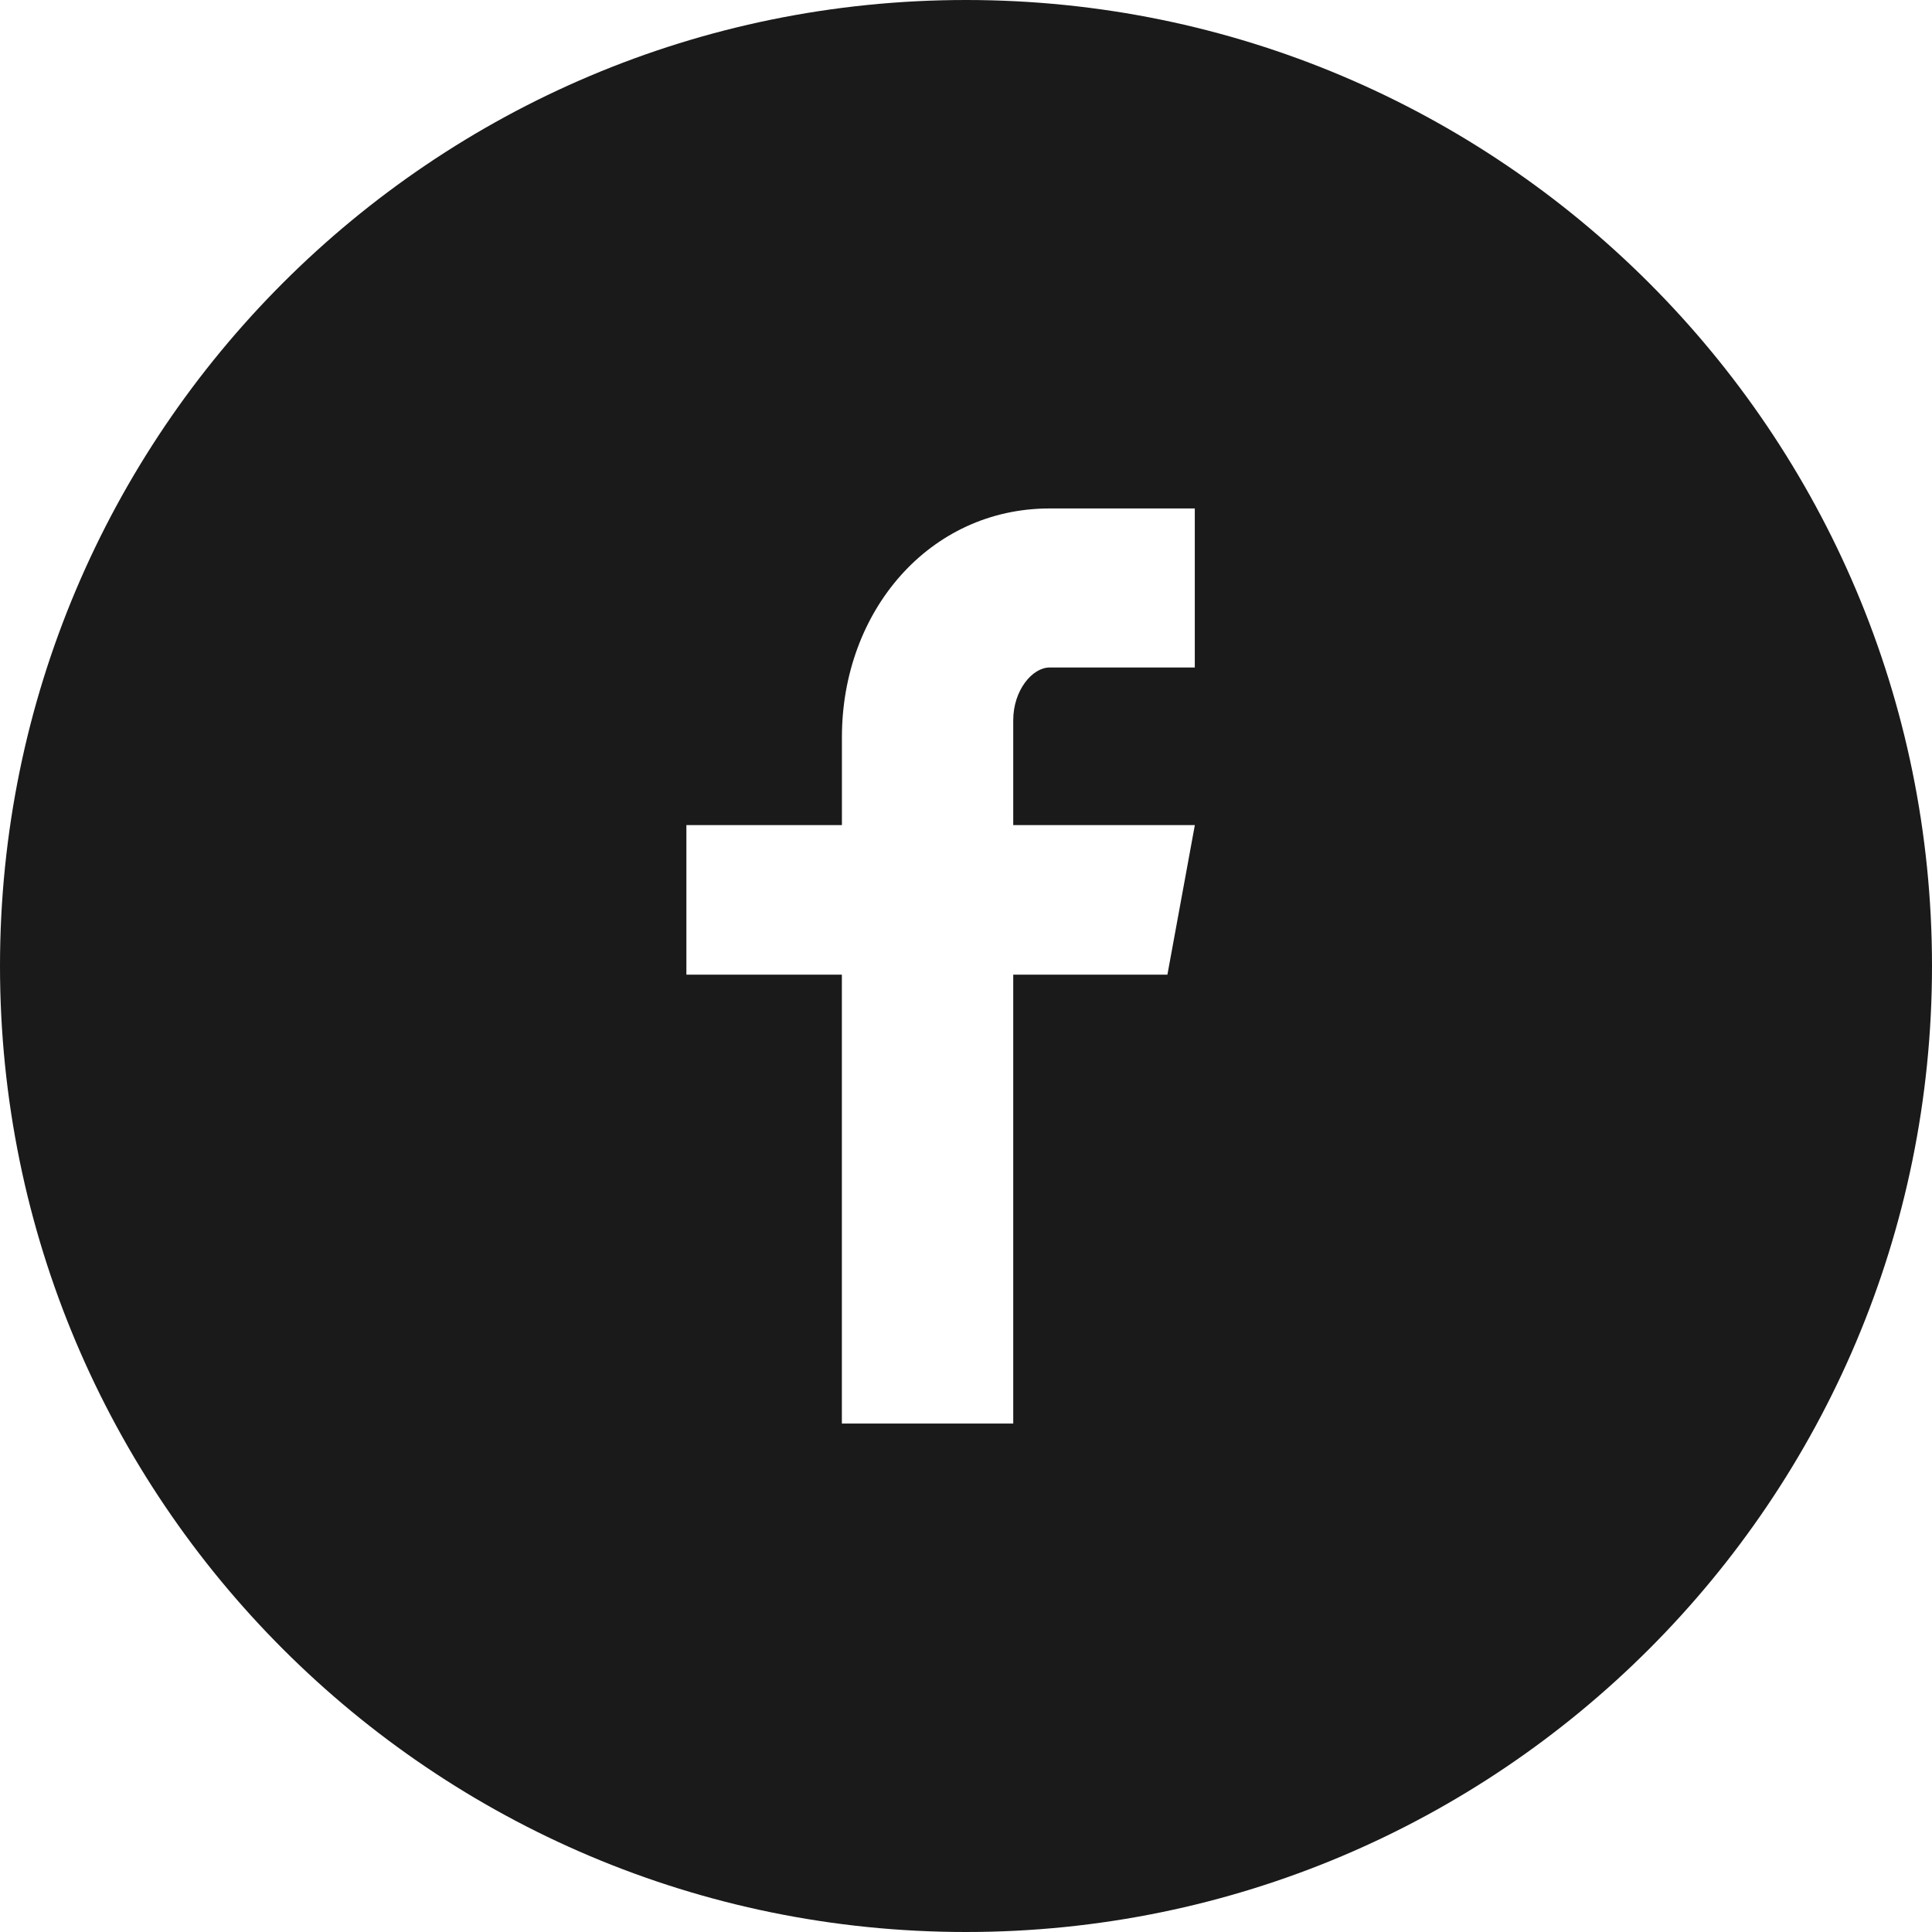 <svg width="40" height="40" viewBox="0 0 40 40" fill="none" xmlns="http://www.w3.org/2000/svg">
  <path d="M20 0C8.954 0 0 8.954 0 20s8.954 20 20 20 20-8.954 20-20S31.046 0 20 0zm4.738 13.82H21.73c-.356 0-.752.47-.752 1.092v2.171h3.76l-.568 3.096h-3.192v9.294h-3.548v-9.294h-3.219v-3.096h3.22v-1.82c0-2.613 1.812-4.736 4.3-4.736h3.006v3.294z" fill="#1A1A1A"/>
</svg>
